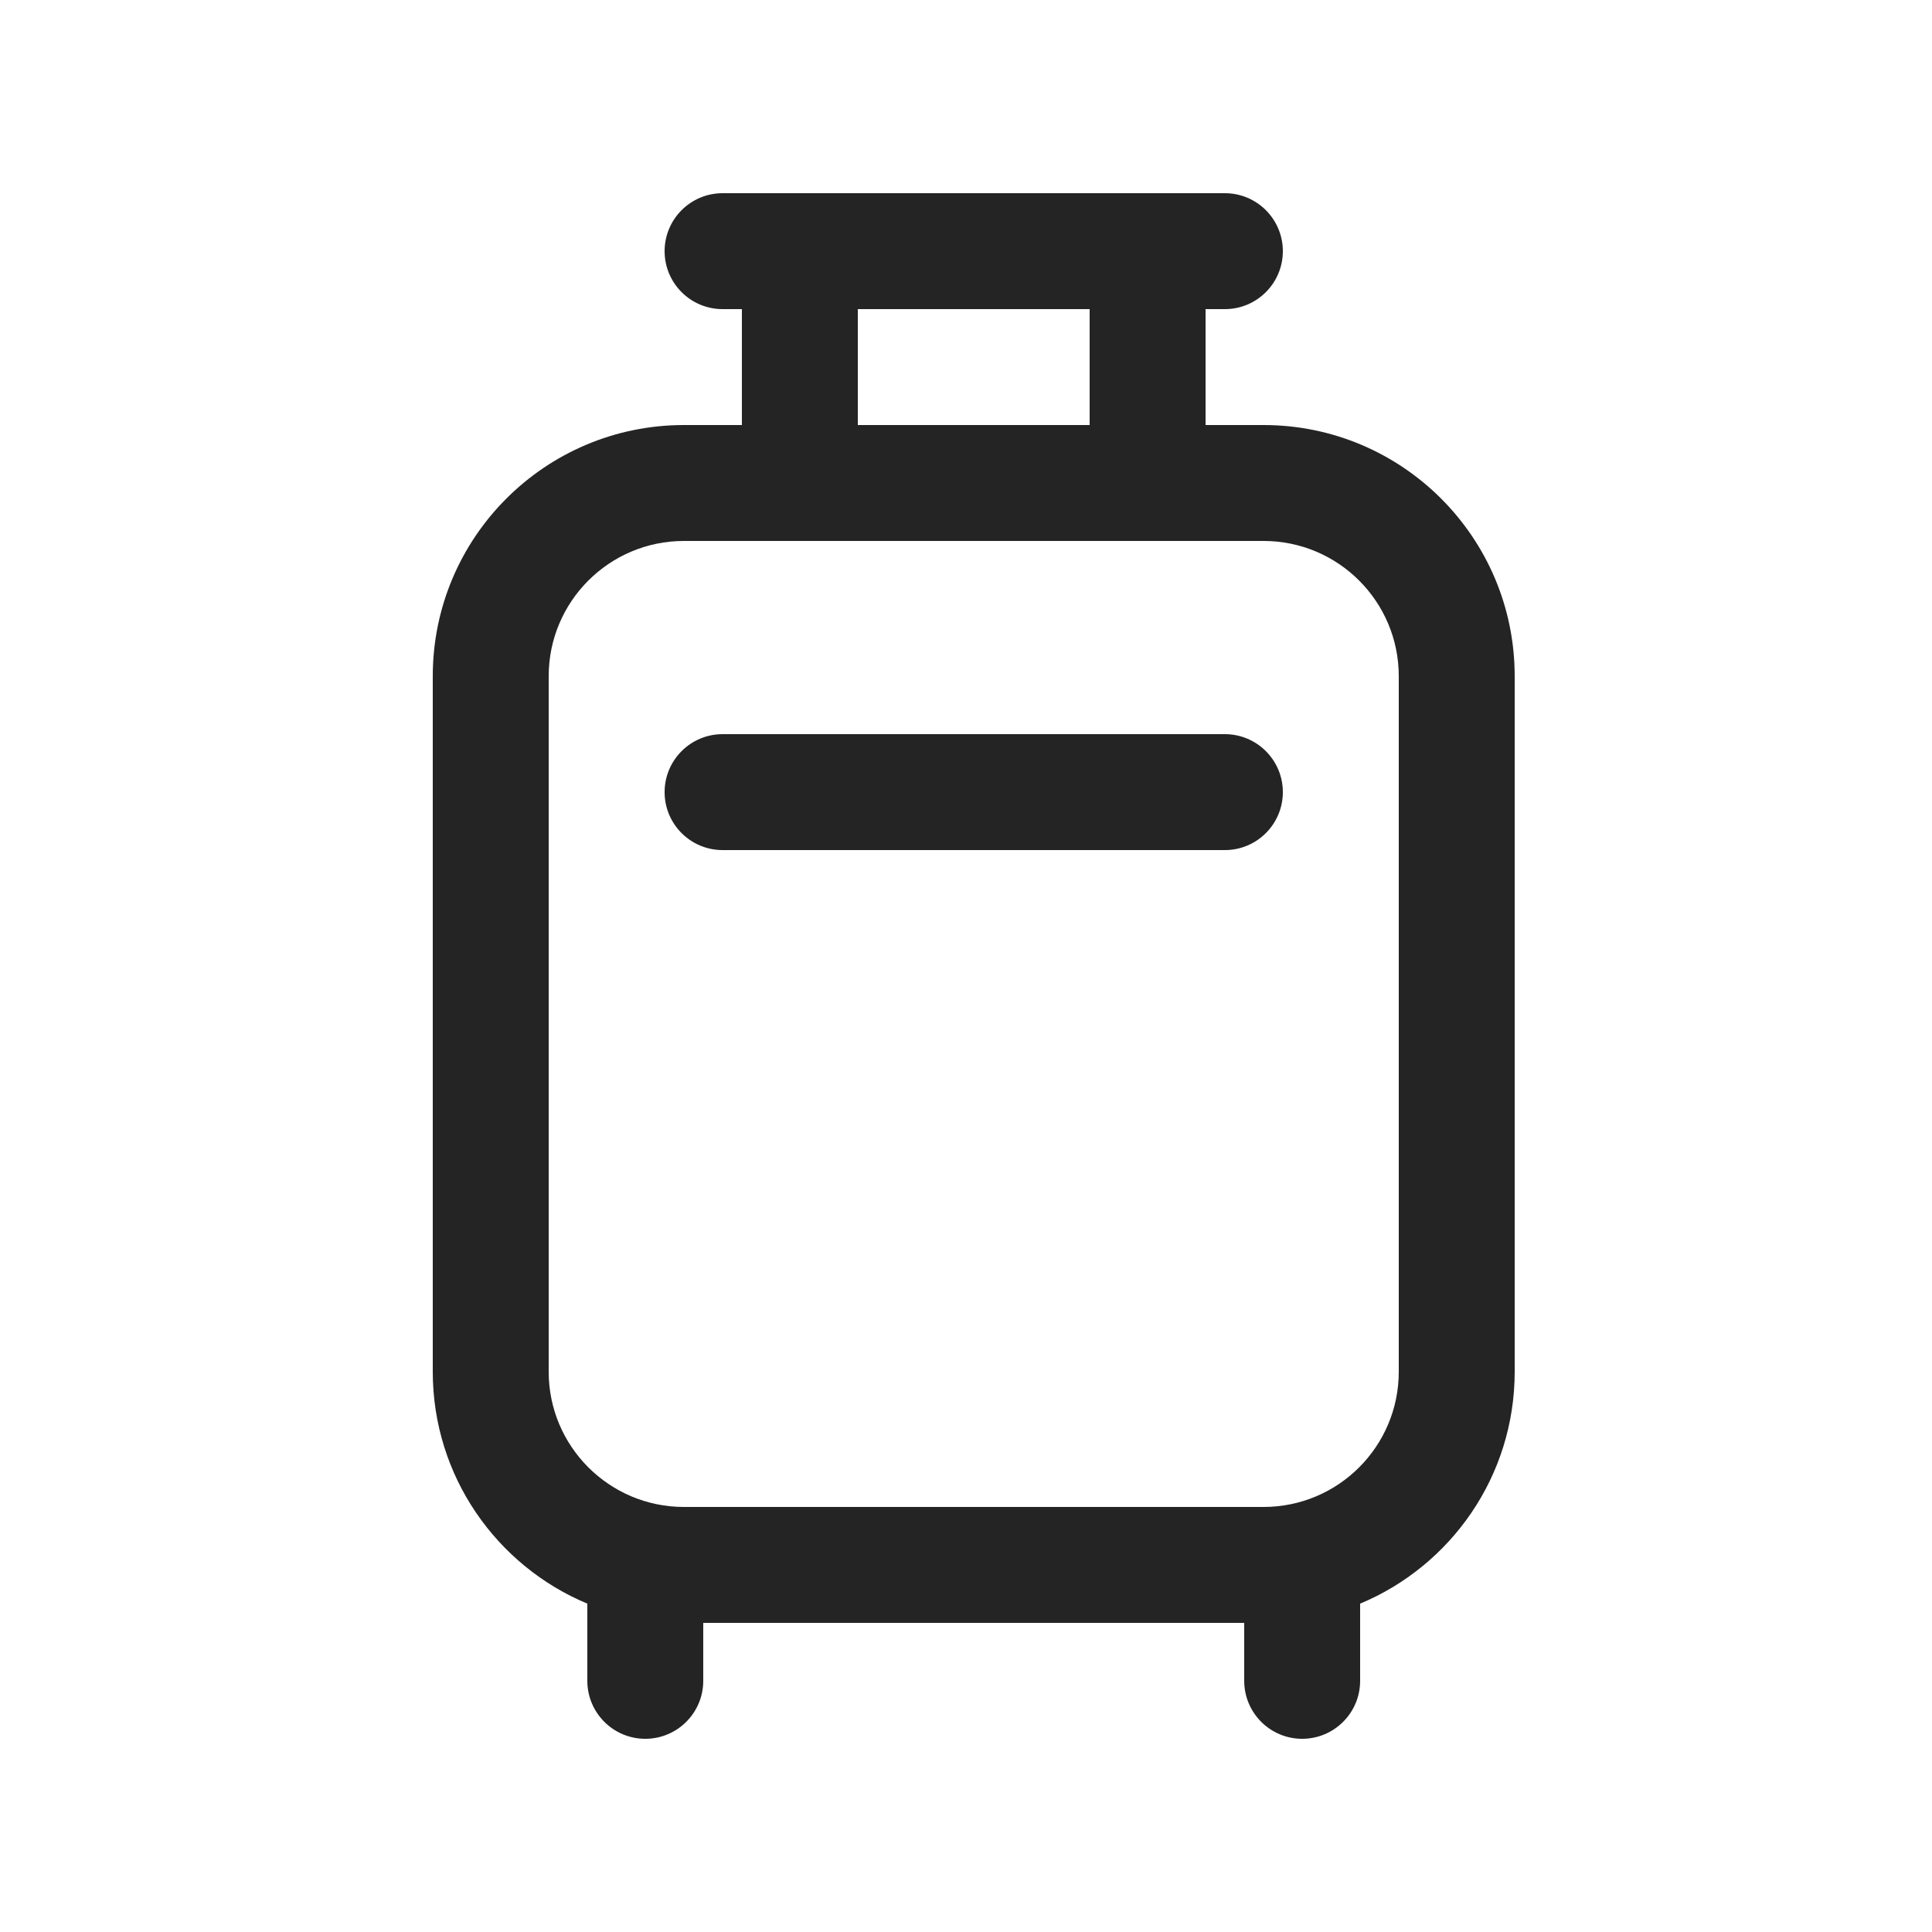 <svg width="25" height="25" viewBox="0 0 25 25" fill="none" xmlns="http://www.w3.org/2000/svg">
<path d="M9.35 2.5C8.936 2.5 8.6 2.836 8.6 3.25C8.6 3.664 8.936 4 9.35 4H9.6V5.5H8.85C7.055 5.5 5.6 6.955 5.6 8.75V17.75C5.6 19.102 6.426 20.261 7.6 20.751V21.75C7.6 22.164 7.936 22.5 8.35 22.5C8.764 22.5 9.1 22.164 9.1 21.75V21H16.1V21.75C16.1 22.164 16.436 22.5 16.85 22.5C17.264 22.5 17.6 22.164 17.6 21.75V20.751C18.775 20.261 19.6 19.102 19.6 17.75V8.75C19.6 6.955 18.145 5.5 16.35 5.5H15.6V4H15.85C16.264 4 16.6 3.664 16.6 3.25C16.6 2.836 16.264 2.5 15.85 2.5H9.35ZM14.1 4V5.5H11.1V4H14.1ZM8.85 7H16.35C17.317 7 18.1 7.784 18.1 8.75V17.75C18.1 18.716 17.317 19.5 16.35 19.5H8.85C7.884 19.5 7.1 18.716 7.1 17.75V8.75C7.1 7.784 7.884 7 8.85 7ZM8.6 10.25C8.6 9.836 8.936 9.5 9.35 9.5H15.85C16.264 9.5 16.6 9.836 16.6 10.25C16.6 10.664 16.264 11 15.85 11H9.35C8.936 11 8.6 10.664 8.6 10.25Z" fill="#242424"/>
</svg>
